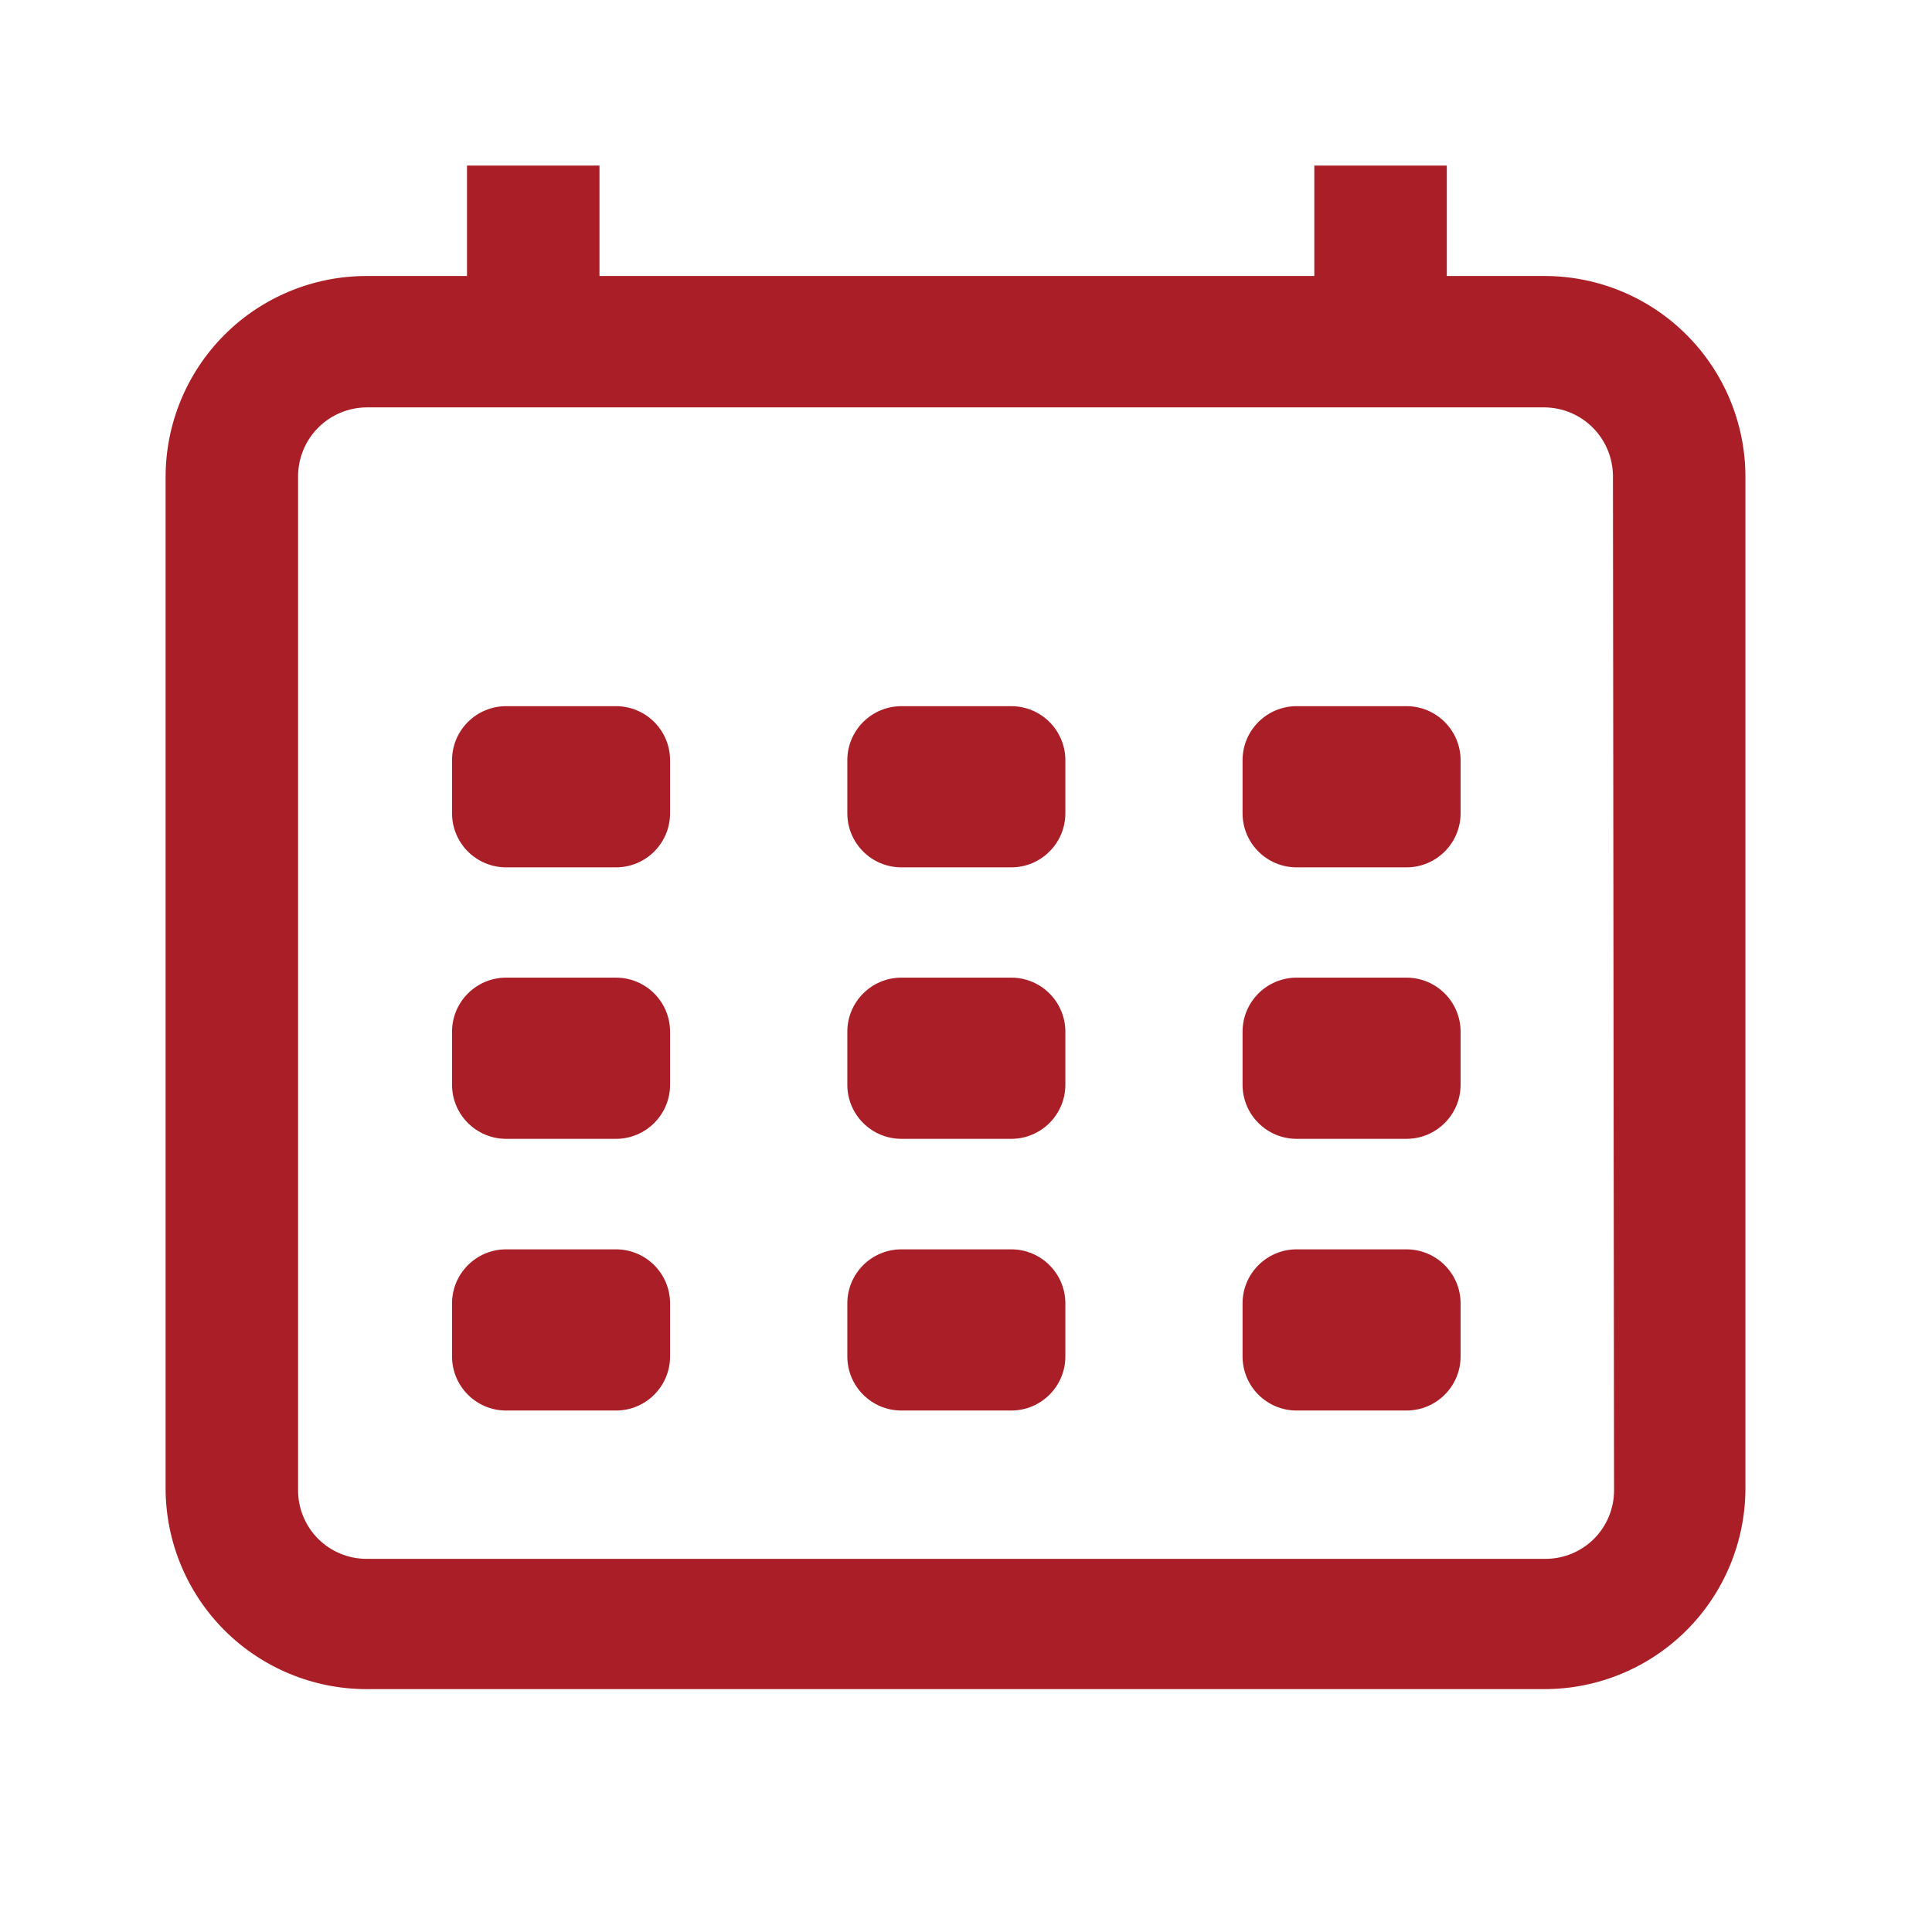 <svg width="35" height="35" viewBox="0 0 35 35" fill="none" xmlns="http://www.w3.org/2000/svg">
<path d="M28 5H26.21V3H23.81V5H10.86V3H8.46V5H6.64C5.675 5 4.749 5.383 4.066 6.066C3.384 6.749 3 7.675 3 8.64V26.96C3 27.925 3.384 28.851 4.066 29.534C4.749 30.216 5.675 30.6 6.64 30.6H27.98C28.945 30.6 29.871 30.216 30.554 29.534C31.236 28.851 31.62 27.925 31.62 26.96V8.62C31.615 7.662 31.232 6.744 30.554 6.066C29.876 5.388 28.959 5.005 28 5ZM29.24 27C29.24 27.329 29.109 27.644 28.877 27.877C28.644 28.109 28.329 28.24 28 28.24H6.64C6.311 28.24 5.996 28.109 5.763 27.877C5.531 27.644 5.4 27.329 5.4 27V8.62C5.403 8.292 5.534 7.978 5.766 7.746C5.998 7.514 6.312 7.383 6.64 7.38H27.98C28.308 7.383 28.622 7.514 28.854 7.746C29.086 7.978 29.217 8.292 29.22 8.62L29.24 27Z" fill="#AA1F27"/>
<path d="M11.159 22.633H9.169C8.628 22.633 8.189 23.072 8.189 23.613V24.573C8.189 25.114 8.628 25.553 9.169 25.553H11.159C11.701 25.553 12.139 25.114 12.139 24.573V23.613C12.139 23.072 11.701 22.633 11.159 22.633Z" fill="#AA1F27"/>
<path d="M18.32 22.633H16.33C15.788 22.633 15.35 23.072 15.35 23.613V24.573C15.35 25.114 15.788 25.553 16.33 25.553H18.32C18.861 25.553 19.3 25.114 19.3 24.573V23.613C19.3 23.072 18.861 22.633 18.32 22.633Z" fill="#AA1F27"/>
<path d="M25.48 22.633H23.49C22.948 22.633 22.51 23.072 22.51 23.613V24.573C22.51 25.114 22.948 25.553 23.49 25.553H25.48C26.021 25.553 26.46 25.114 26.46 24.573V23.613C26.46 23.072 26.021 22.633 25.48 22.633Z" fill="#AA1F27"/>
<path d="M11.159 17.711H9.169C8.628 17.711 8.189 18.15 8.189 18.691V19.651C8.189 20.192 8.628 20.631 9.169 20.631H11.159C11.701 20.631 12.139 20.192 12.139 19.651V18.691C12.139 18.15 11.701 17.711 11.159 17.711Z" fill="#AA1F27"/>
<path d="M18.32 17.711H16.33C15.788 17.711 15.35 18.15 15.35 18.691V19.651C15.35 20.192 15.788 20.631 16.33 20.631H18.32C18.861 20.631 19.3 20.192 19.3 19.651V18.691C19.3 18.15 18.861 17.711 18.32 17.711Z" fill="#AA1F27"/>
<path d="M25.48 17.711H23.49C22.948 17.711 22.51 18.15 22.51 18.691V19.651C22.51 20.192 22.948 20.631 23.49 20.631H25.48C26.021 20.631 26.46 20.192 26.46 19.651V18.691C26.46 18.15 26.021 17.711 25.48 17.711Z" fill="#AA1F27"/>
<path d="M11.159 12.793H9.169C8.628 12.793 8.189 13.232 8.189 13.773V14.733C8.189 15.274 8.628 15.713 9.169 15.713H11.159C11.701 15.713 12.139 15.274 12.139 14.733V13.773C12.139 13.232 11.701 12.793 11.159 12.793Z" fill="#AA1F27"/>
<path d="M18.32 12.793H16.33C15.788 12.793 15.35 13.232 15.35 13.773V14.733C15.35 15.274 15.788 15.713 16.33 15.713H18.32C18.861 15.713 19.3 15.274 19.3 14.733V13.773C19.3 13.232 18.861 12.793 18.32 12.793Z" fill="#AA1F27"/>
<path d="M25.48 12.793H23.49C22.948 12.793 22.51 13.232 22.51 13.773V14.733C22.51 15.274 22.948 15.713 23.49 15.713H25.48C26.021 15.713 26.46 15.274 26.46 14.733V13.773C26.46 13.232 26.021 12.793 25.48 12.793Z" fill="#AA1F27"/>
</svg>

